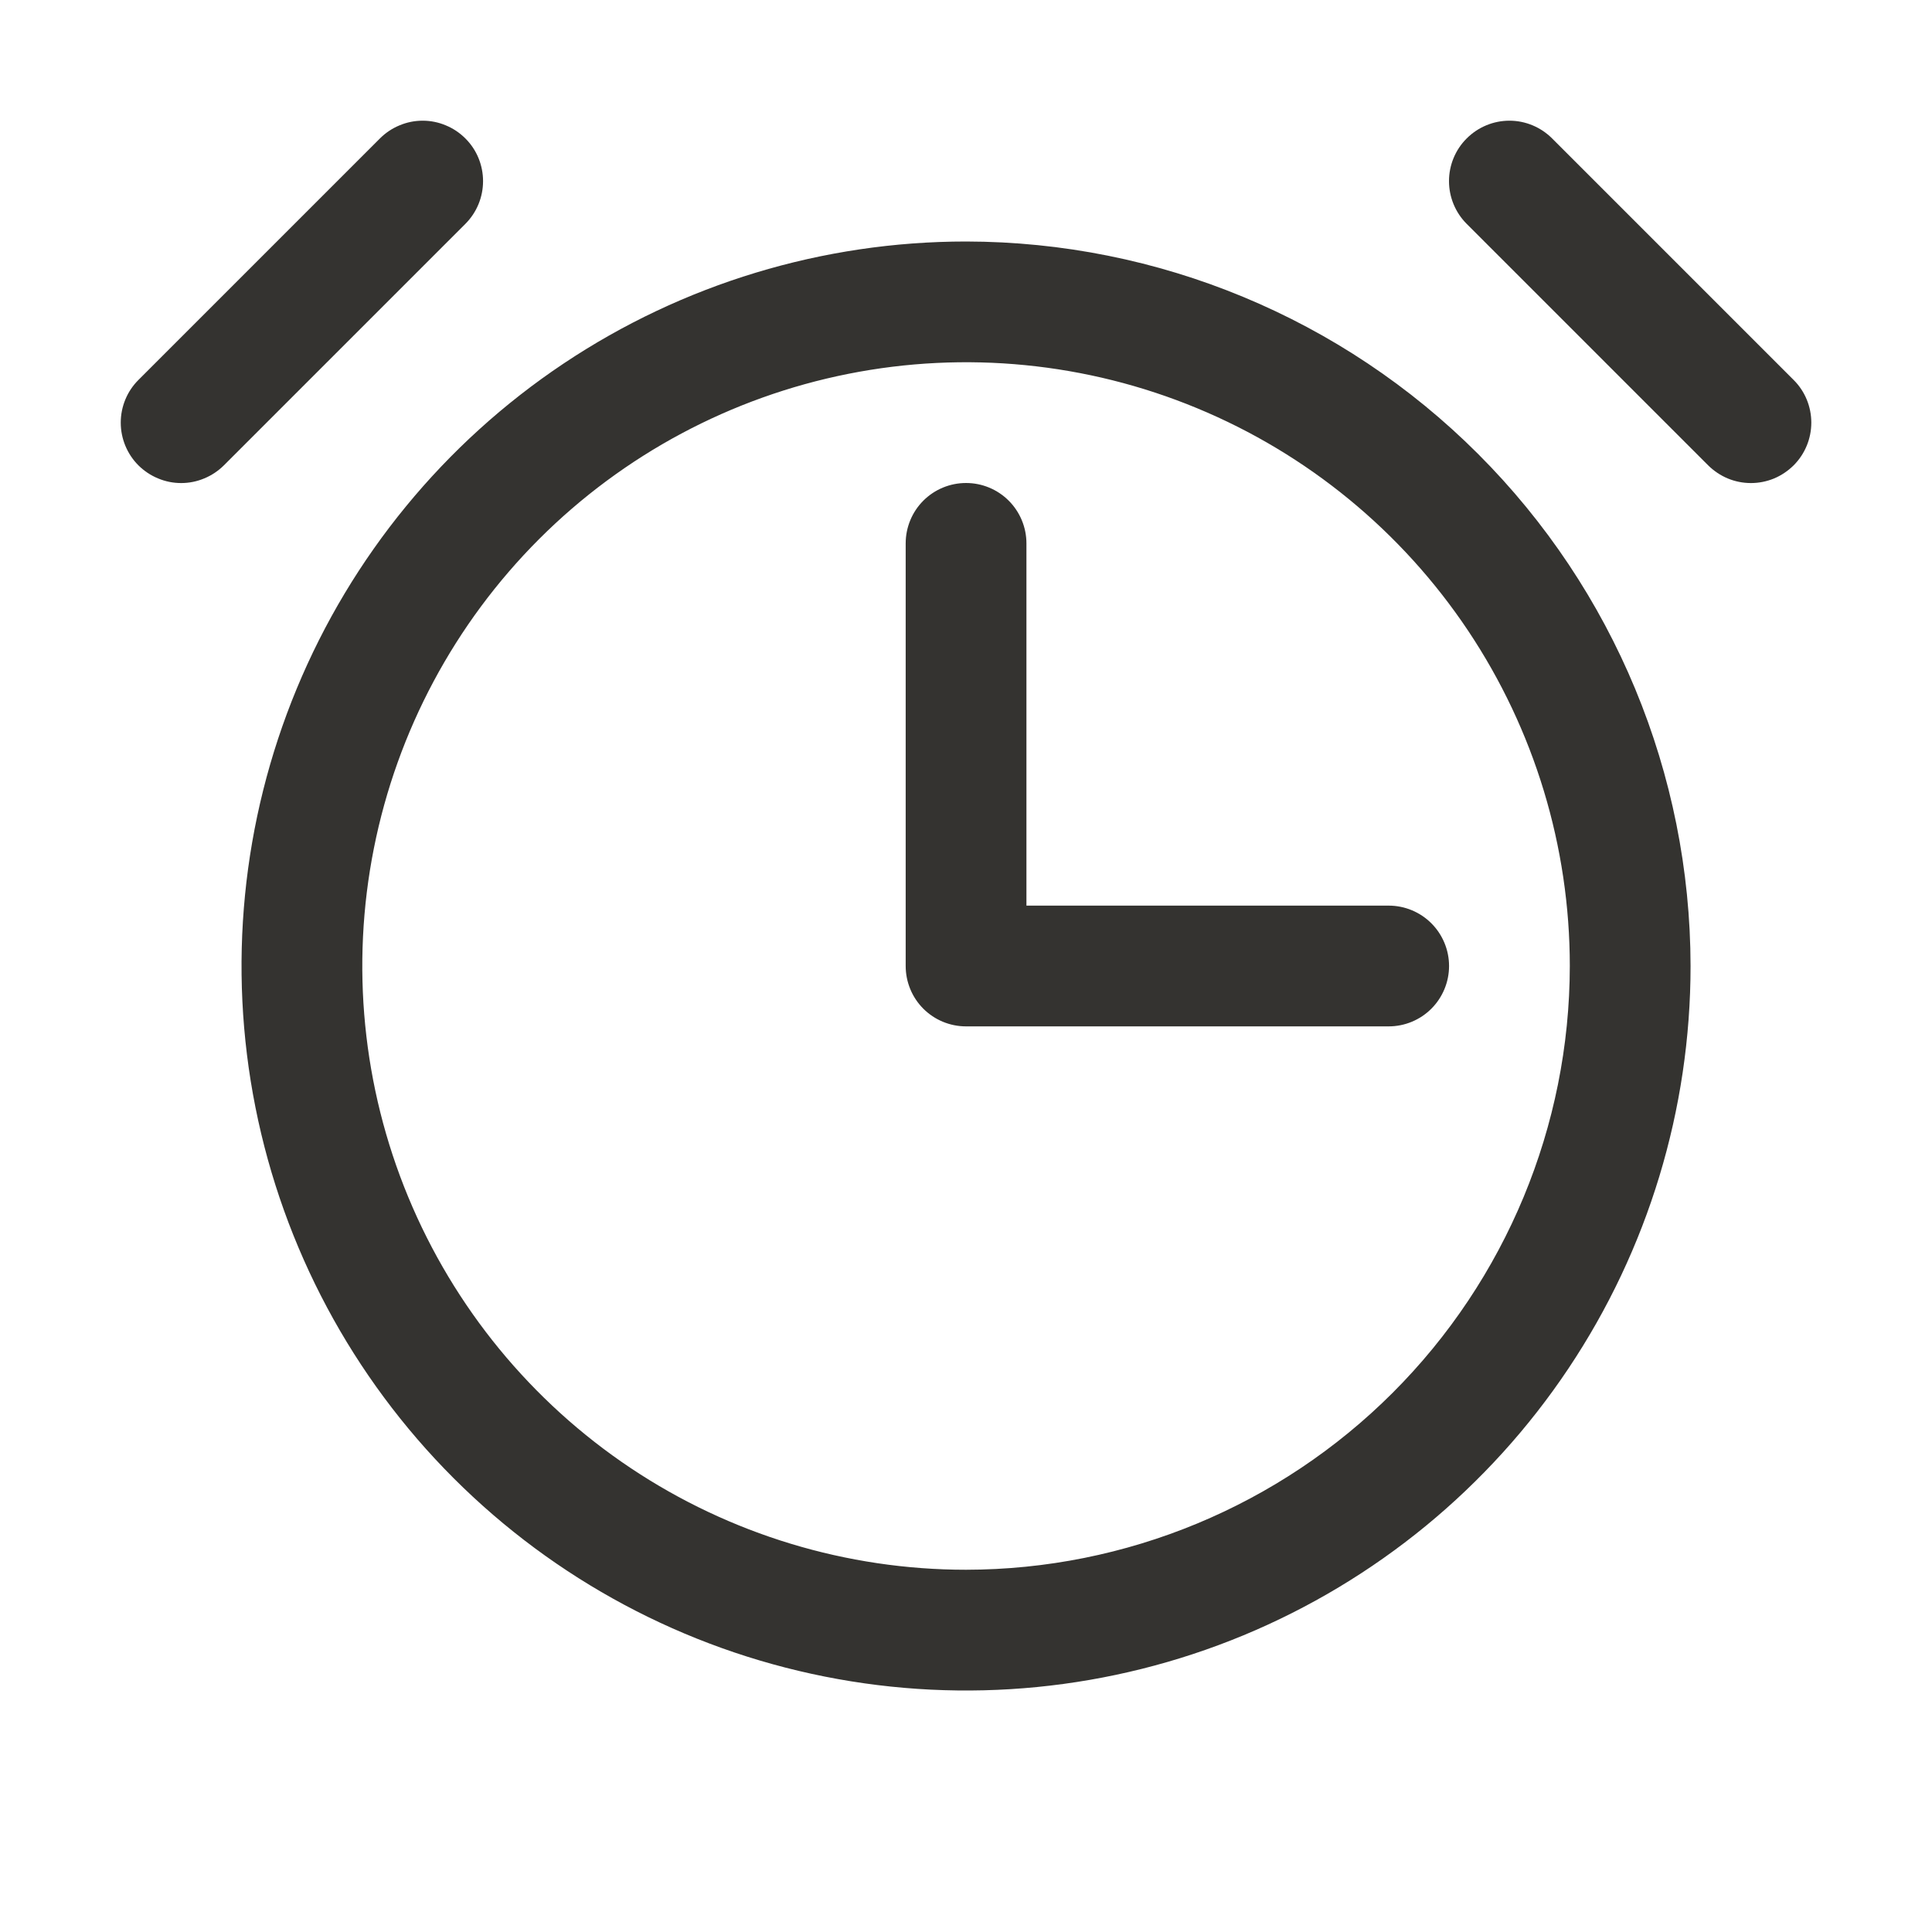 <svg width="32" height="32" viewBox="0 0 32 32" fill="none" xmlns="http://www.w3.org/2000/svg">
<g id="Alarm">
<path id="Vector" d="M16.001 4C13.627 4 11.307 4.704 9.334 6.022C7.36 7.341 5.822 9.215 4.914 11.408C4.006 13.601 3.768 16.013 4.231 18.341C4.694 20.669 5.837 22.807 7.515 24.485C9.194 26.163 11.332 27.306 13.659 27.769C15.987 28.233 18.4 27.995 20.593 27.087C22.785 26.178 24.66 24.64 25.978 22.667C27.297 20.694 28.001 18.373 28.001 16C27.997 12.819 26.732 9.768 24.482 7.519C22.232 5.269 19.182 4.004 16.001 4ZM16.001 26C14.023 26 12.089 25.413 10.445 24.315C8.8 23.216 7.519 21.654 6.762 19.827C6.005 18 5.807 15.989 6.193 14.049C6.579 12.109 7.531 10.328 8.929 8.929C10.328 7.53 12.11 6.578 14.05 6.192C15.989 5.806 18 6.004 19.827 6.761C21.655 7.518 23.216 8.8 24.315 10.444C25.414 12.089 26.001 14.022 26.001 16C25.998 18.651 24.943 21.193 23.068 23.068C21.194 24.942 18.652 25.997 16.001 26ZM7.708 3.708L3.708 7.708C3.615 7.8 3.505 7.874 3.383 7.924C3.262 7.975 3.132 8.001 3.001 8.001C2.869 8.001 2.739 7.975 2.618 7.924C2.496 7.874 2.386 7.8 2.293 7.708C2.105 7.52 2 7.265 2 7C2 6.735 2.105 6.48 2.293 6.293L6.293 2.293C6.386 2.2 6.496 2.126 6.618 2.076C6.739 2.025 6.869 1.999 7.001 1.999C7.132 1.999 7.262 2.025 7.383 2.076C7.505 2.126 7.615 2.2 7.708 2.293C7.801 2.385 7.875 2.496 7.925 2.617C7.975 2.739 8.001 2.869 8.001 3C8.001 3.131 7.975 3.262 7.925 3.383C7.875 3.504 7.801 3.615 7.708 3.708ZM29.708 7.708C29.615 7.8 29.505 7.874 29.384 7.925C29.262 7.975 29.132 8.001 29.001 8.001C28.869 8.001 28.739 7.975 28.618 7.925C28.496 7.874 28.386 7.8 28.293 7.708L24.293 3.708C24.105 3.52 24 3.265 24 3C24 2.735 24.105 2.48 24.293 2.293C24.481 2.105 24.735 1.999 25.001 1.999C25.266 1.999 25.52 2.105 25.708 2.293L29.708 6.293C29.801 6.385 29.875 6.496 29.925 6.617C29.975 6.738 30.001 6.869 30.001 7C30.001 7.131 29.975 7.262 29.925 7.383C29.875 7.504 29.801 7.615 29.708 7.708ZM23.001 15C23.266 15 23.52 15.105 23.708 15.293C23.895 15.48 24.001 15.735 24.001 16C24.001 16.265 23.895 16.52 23.708 16.707C23.52 16.895 23.266 17 23.001 17H16.001C15.735 17 15.481 16.895 15.293 16.707C15.106 16.52 15.001 16.265 15.001 16V9C15.001 8.735 15.106 8.48 15.293 8.293C15.481 8.105 15.735 8 16.001 8C16.266 8 16.52 8.105 16.708 8.293C16.895 8.48 17.001 8.735 17.001 9V15H23.001Z" fill="#343330"/>
</g>
</svg>

